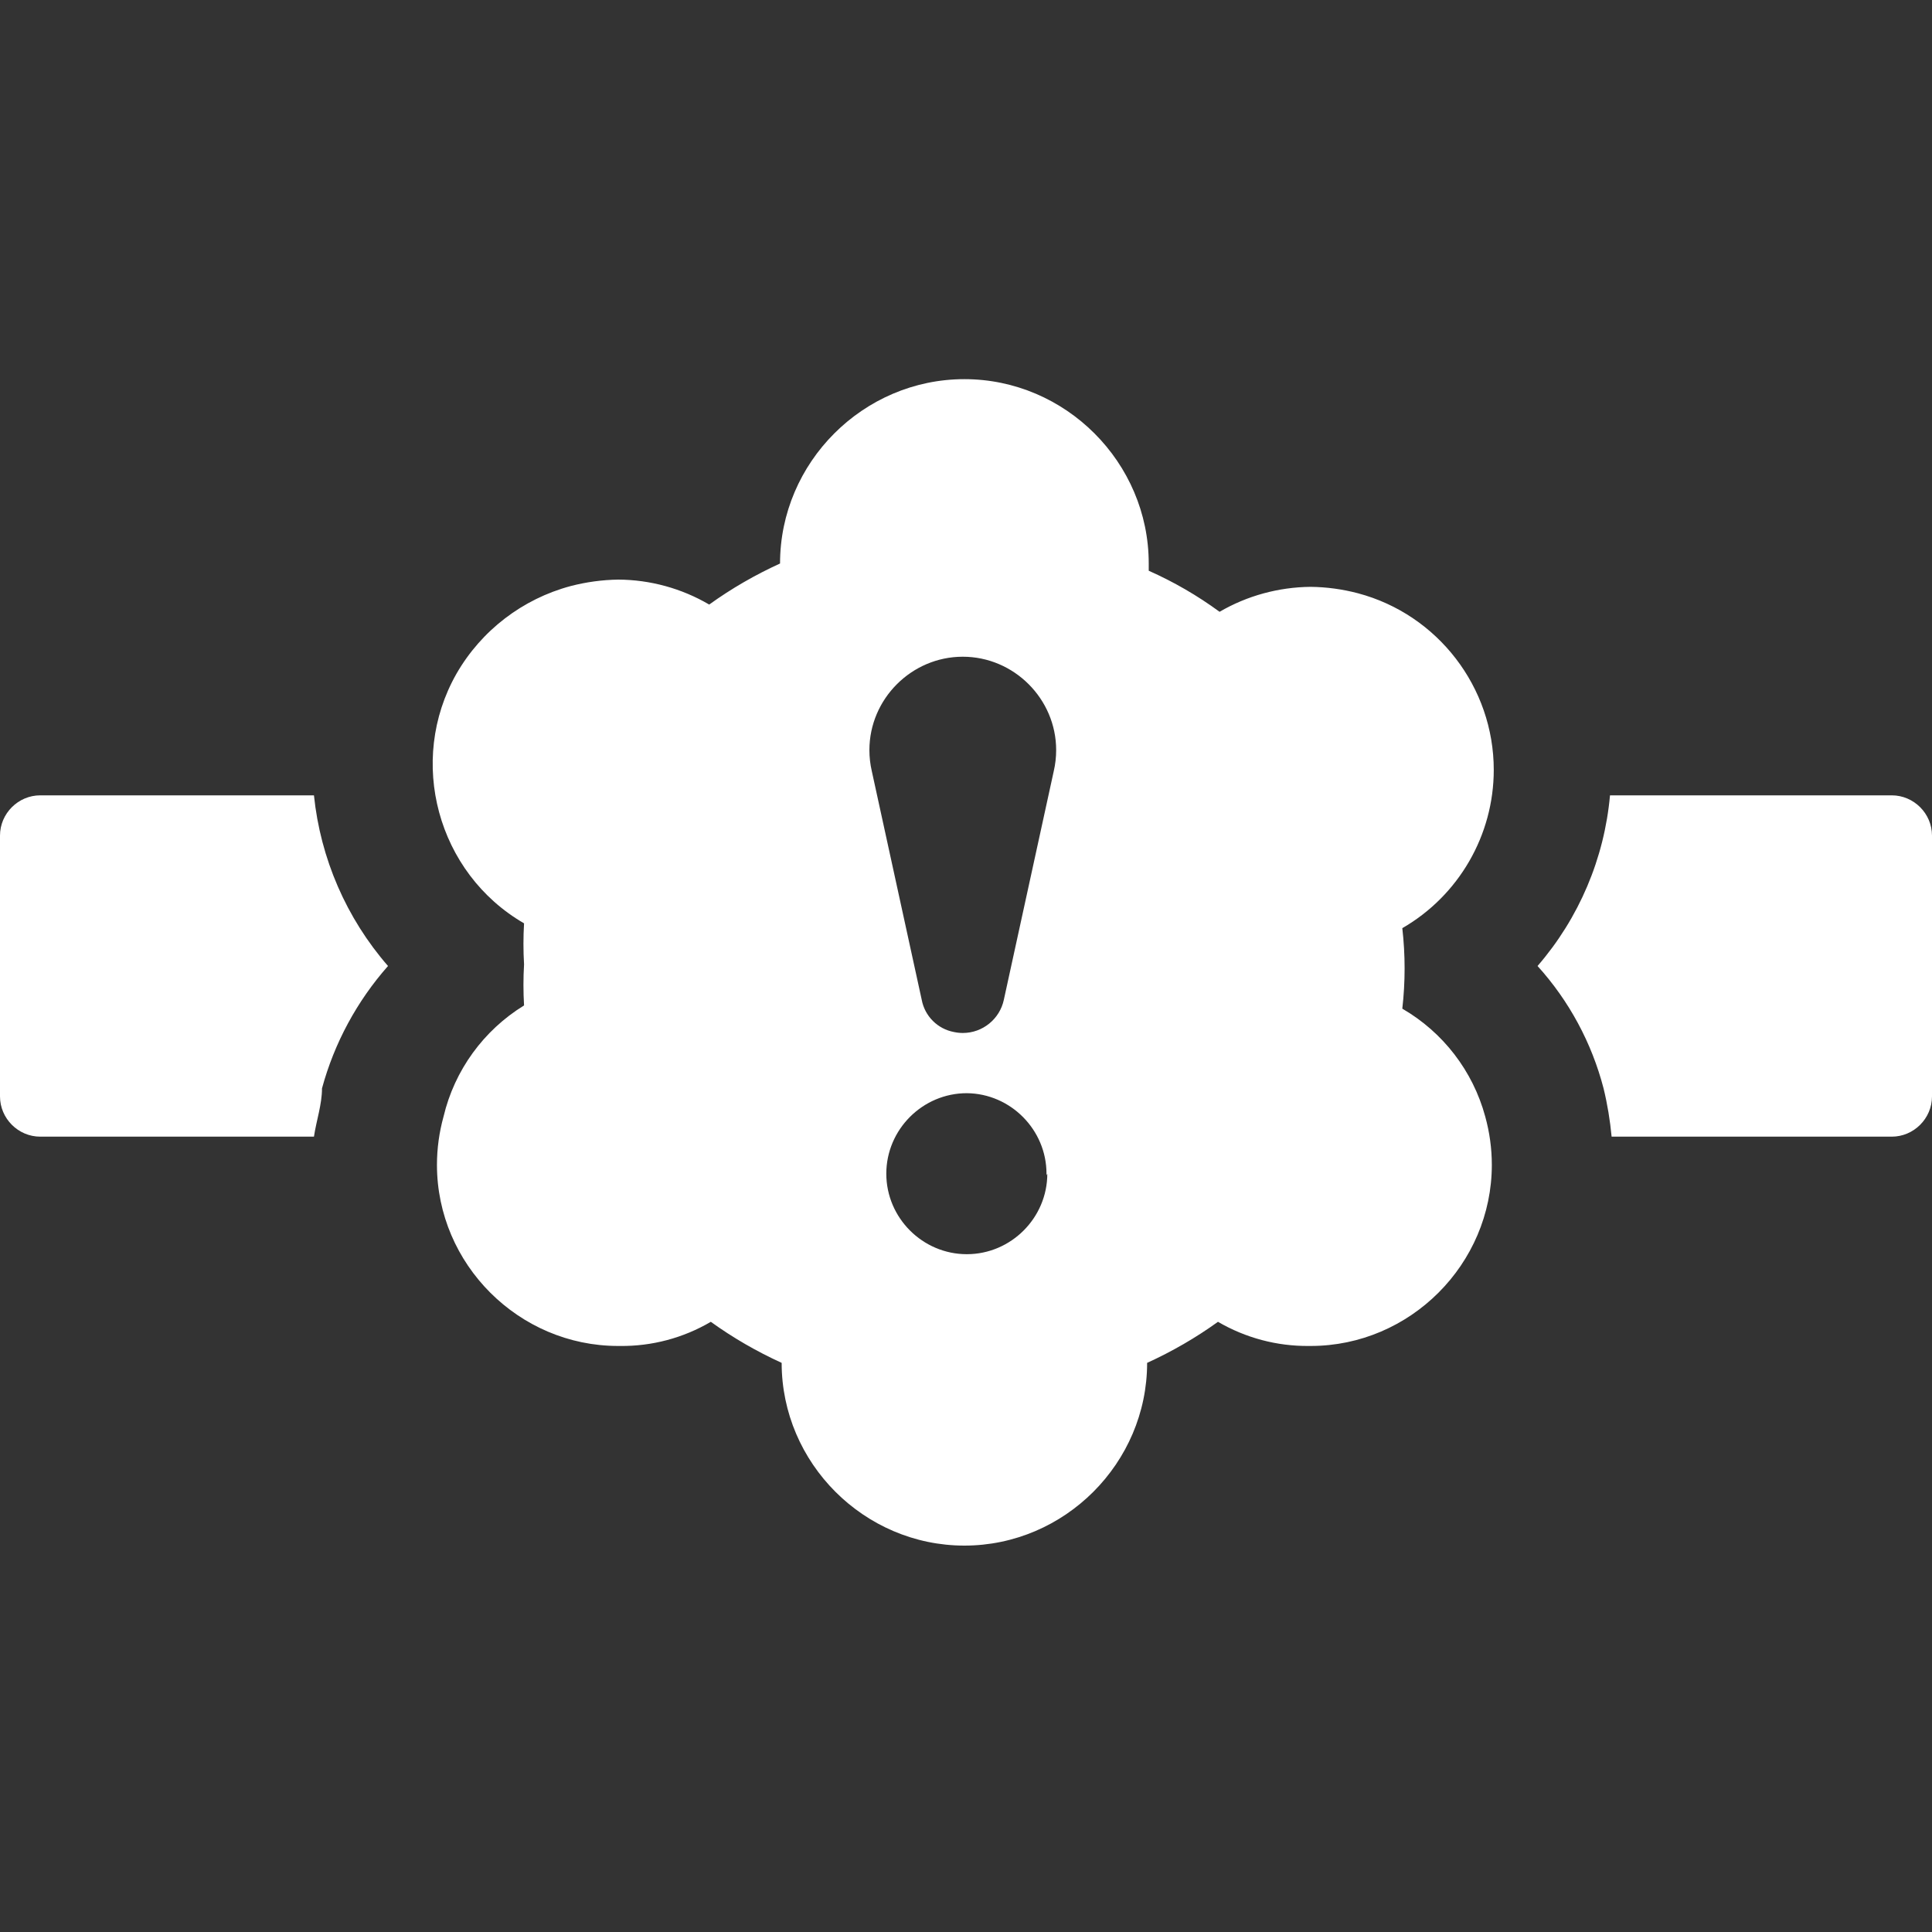 <?xml version="1.0" encoding="UTF-8" standalone="no"?>
<!DOCTYPE svg PUBLIC "-//W3C//DTD SVG 1.1//EN" "http://www.w3.org/Graphics/SVG/1.1/DTD/svg11.dtd">
<svg width="100%" height="100%" viewBox="0 0 24 24" version="1.1" xmlns="http://www.w3.org/2000/svg" xmlns:xlink="http://www.w3.org/1999/xlink" xml:space="preserve" xmlns:serif="http://www.serif.com/" style="fill-rule:evenodd;clip-rule:evenodd;stroke-linejoin:round;stroke-miterlimit:2;">
    <rect x="0" y="0" width="24" height="24" fill="#333333" stroke="none"/>
    <g>
        <path d="M23.5,9.88L20,9.88C19.93,10.663 19.615,11.405 19.1,12C19.492,12.433 19.773,12.955 19.92,13.52C19.968,13.717 20.001,13.918 20.02,14.12L23.5,14.12C23.774,14.12 24,13.894 24,13.62L24,10.38C24,10.106 23.774,9.88 23.5,9.88Z" style="fill:white;fill-rule:nonzero;"/>
        <path d="M4,13.52C4.153,12.957 4.434,12.437 4.82,12C4.302,11.405 3.981,10.664 3.9,9.88L0.5,9.88C0.226,9.88 -0,10.106 0,10.38L0,13.62C0,13.894 0.226,14.12 0.5,14.12L3.9,14.12C3.93,13.92 4,13.72 4,13.52Z" style="fill:white;fill-rule:nonzero;"/>
        <path d="M17.42,12.53C17.458,12.198 17.458,11.862 17.42,11.53C18.122,11.125 18.556,10.374 18.556,9.564C18.556,8.538 17.861,7.634 16.87,7.37C16.677,7.319 16.479,7.292 16.28,7.29C15.883,7.294 15.493,7.4 15.15,7.6C14.876,7.399 14.581,7.228 14.27,7.09L14.27,7C14.27,5.744 13.236,4.71 11.98,4.71C10.724,4.71 9.69,5.744 9.69,7C9.381,7.141 9.086,7.311 8.81,7.51C8.467,7.309 8.077,7.202 7.68,7.2C7.481,7.203 7.283,7.23 7.09,7.28C6.491,7.44 5.979,7.832 5.67,8.37C5.055,9.452 5.433,10.847 6.51,11.47C6.5,11.64 6.5,11.81 6.51,11.98C6.5,12.15 6.5,12.32 6.51,12.49C6.007,12.799 5.646,13.296 5.51,13.87C5.456,14.065 5.428,14.267 5.428,14.47C5.428,15.704 6.444,16.72 7.678,16.72C7.686,16.72 7.693,16.72 7.7,16.72C8.097,16.725 8.488,16.621 8.83,16.42C9.106,16.619 9.401,16.789 9.71,16.93C9.71,18.175 10.735,19.2 11.98,19.2C13.225,19.2 14.25,18.175 14.25,16.93C14.559,16.789 14.854,16.619 15.13,16.42C15.473,16.62 15.863,16.724 16.26,16.72C16.267,16.72 16.274,16.72 16.282,16.72C17.516,16.72 18.532,15.704 18.532,14.47C18.532,14.267 18.504,14.065 18.45,13.87C18.297,13.305 17.926,12.823 17.42,12.53ZM10.83,9.58C10.81,9.494 10.8,9.406 10.8,9.318C10.8,8.682 11.324,8.158 11.96,8.158C12.596,8.158 13.12,8.682 13.12,9.318C13.12,9.406 13.11,9.494 13.09,9.58L12.47,12.42C12.419,12.659 12.206,12.832 11.961,12.832C11.924,12.832 11.887,12.828 11.85,12.82C11.647,12.782 11.488,12.623 11.45,12.42L10.83,9.58ZM13.01,14.58C13.01,15.129 12.559,15.58 12.01,15.58C11.461,15.58 11.01,15.129 11.01,14.58C11.01,14.031 11.461,13.58 12.01,13.58C12.555,13.585 13,14.035 13,14.58C13,14.587 13,14.593 13,14.6L13.01,14.58Z" style="fill:white;fill-rule:nonzero;"/>
    </g>
</svg>

